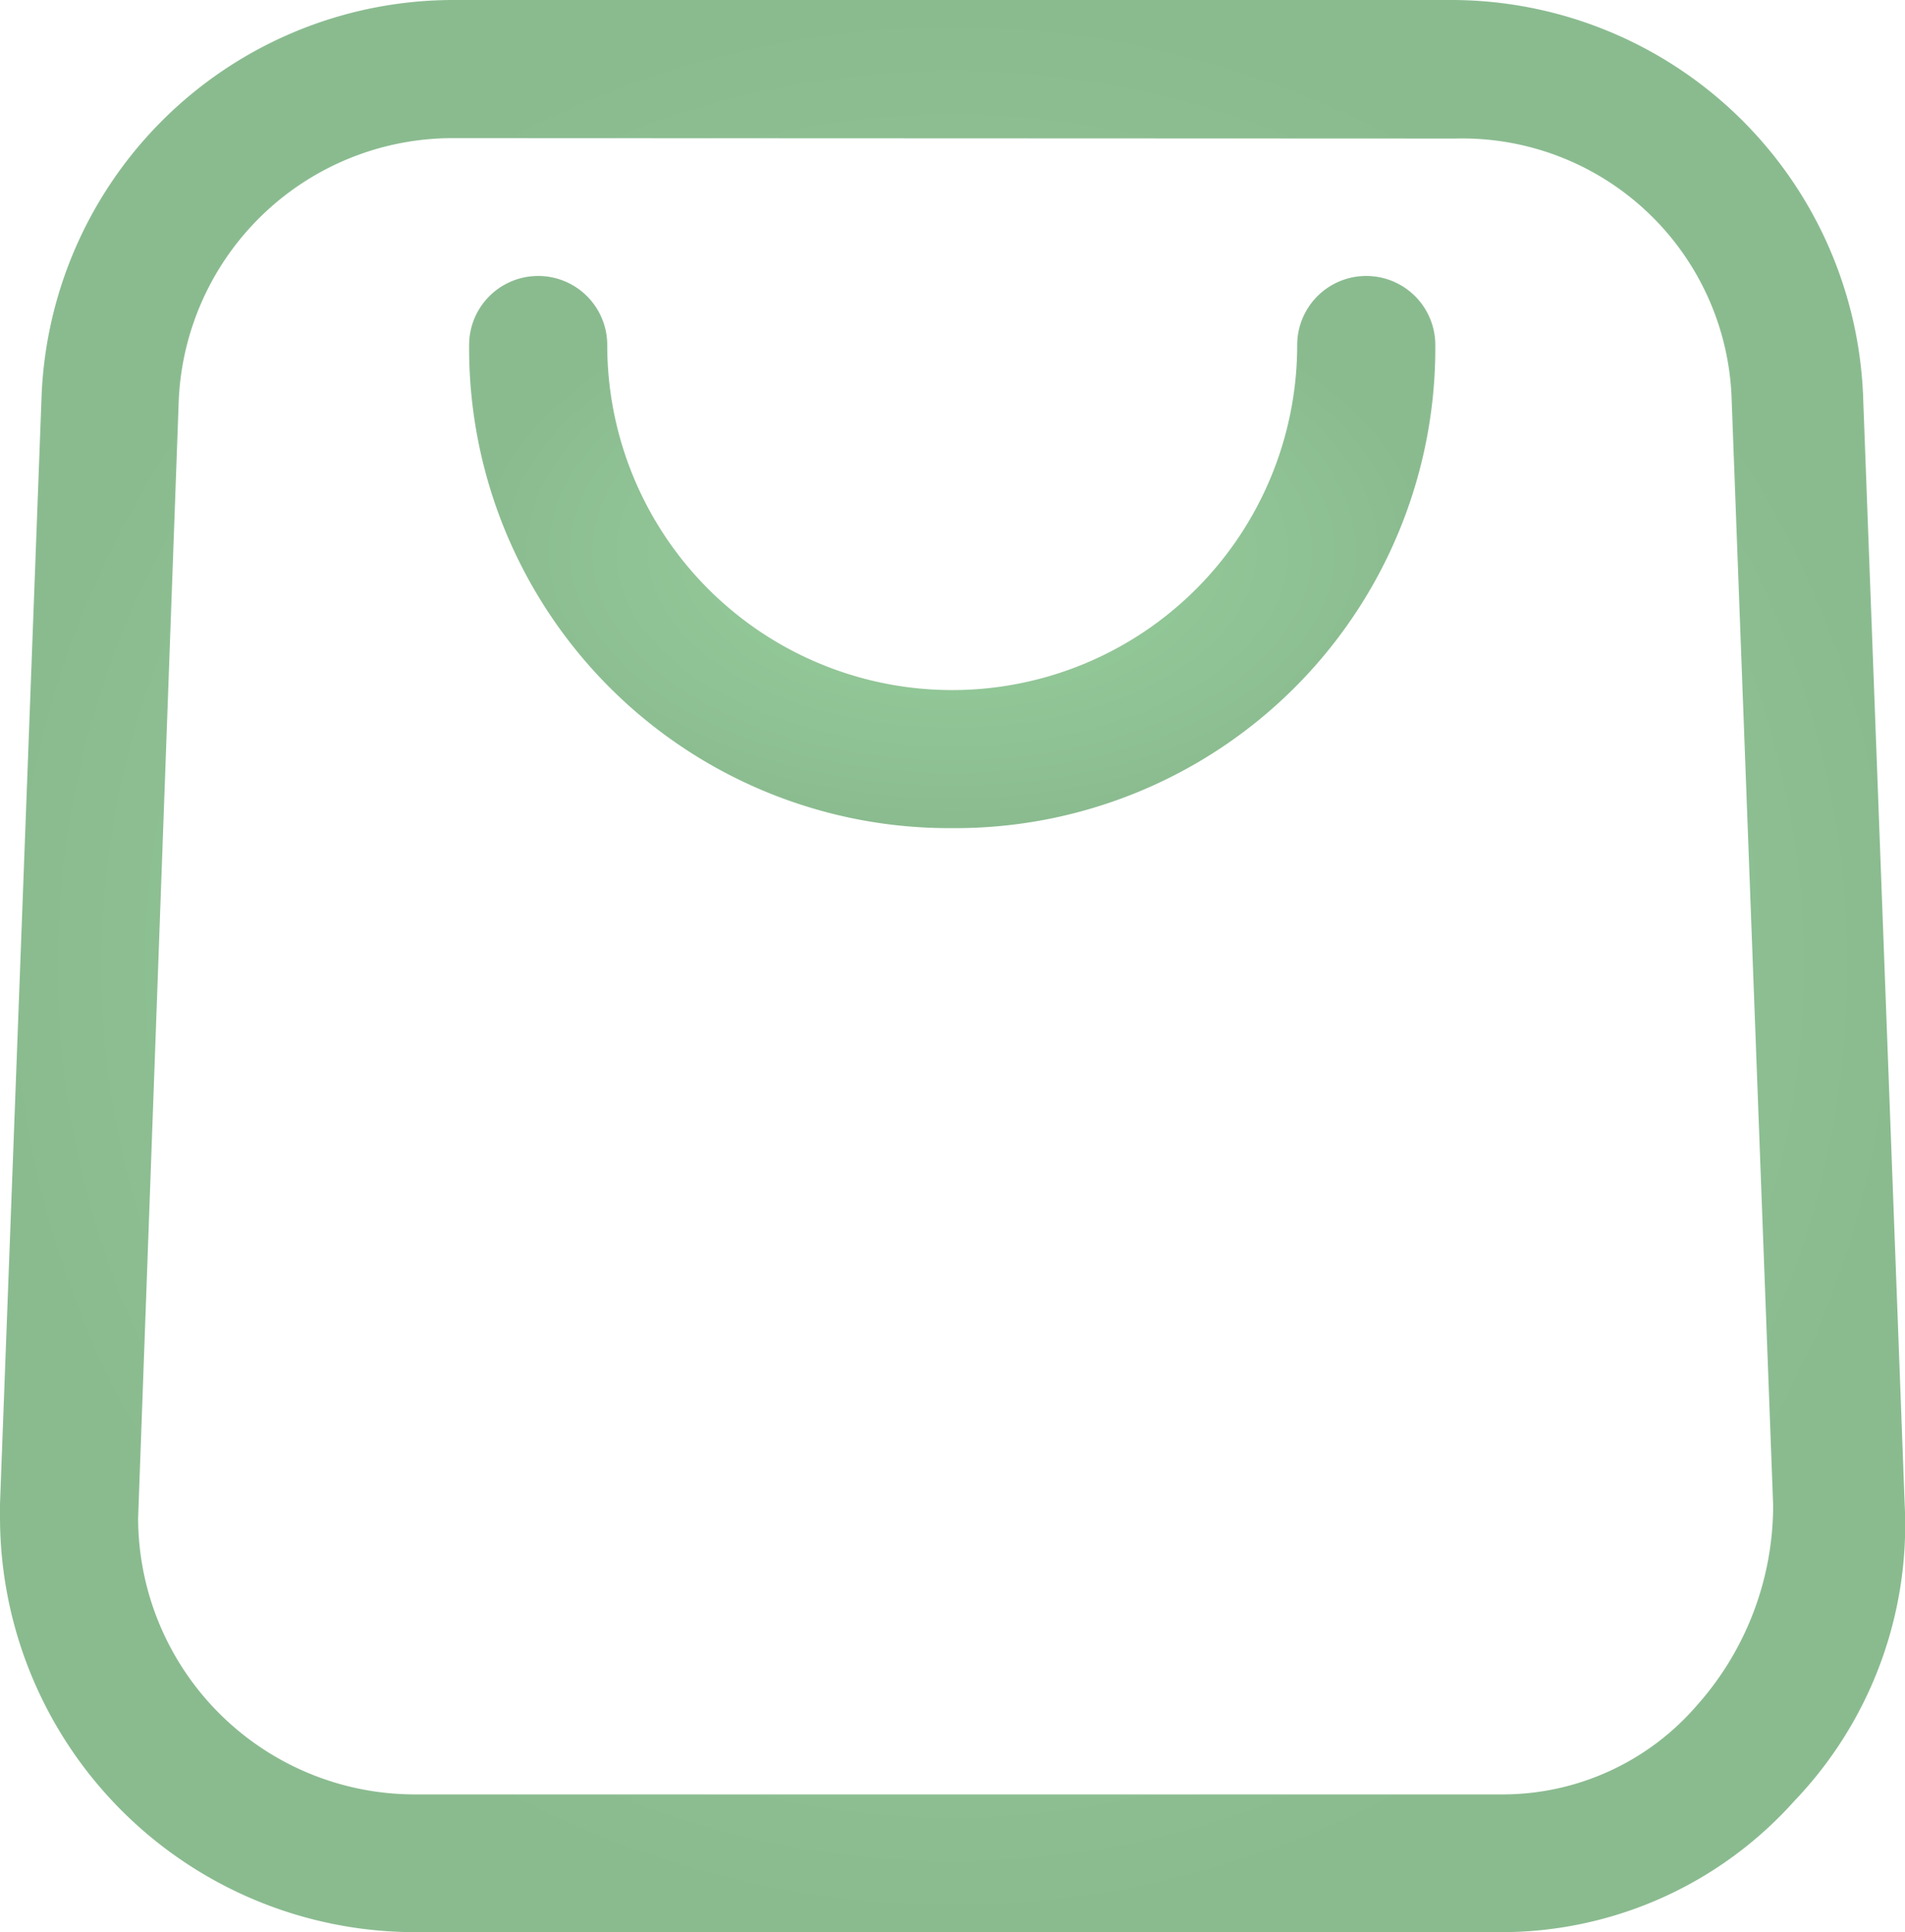 <svg xmlns="http://www.w3.org/2000/svg" xmlns:xlink="http://www.w3.org/1999/xlink" width="23.447" height="23.777" viewBox="0 0 23.447 23.777">
  <defs>
    <radialGradient id="radial-gradient" cx="0.5" cy="0.5" r="0.5" gradientUnits="objectBoundingBox">
      <stop offset="0" stop-color="#99d19f"/>
      <stop offset="1" stop-color="#8abb8f"/>
    </radialGradient>
  </defs>
  <g id="svgexport-17_56_" data-name="svgexport-17 (56)" transform="translate(-2.2 -2)">
    <path id="Path_19" data-name="Path 19" d="M20.543,25.777H7.3a5.11,5.11,0,0,1-5.1-5.1v-.17L2.71,6.925A5.075,5.075,0,0,1,7.8,2H20.033a5.075,5.075,0,0,1,5.1,4.925l.51,13.587a4.914,4.914,0,0,1-1.359,3.652,4.836,4.836,0,0,1-3.567,1.613ZM7.8,3.7a3.375,3.375,0,0,0-3.4,3.227L3.9,20.682a3.407,3.407,0,0,0,3.4,3.4H20.712a3.16,3.16,0,0,0,2.378-1.1,3.7,3.7,0,0,0,.934-2.463l-.51-13.587a3.317,3.317,0,0,0-3.4-3.227Z" transform="translate(0 0)" fill="url(#radial-gradient)"/>
    <path id="Path_20" data-name="Path 20" d="M14.944,12.794A5.908,5.908,0,0,1,9,6.849a.849.849,0,1,1,1.7,0,4.246,4.246,0,1,0,8.492,0,.849.849,0,1,1,1.7,0A5.908,5.908,0,0,1,14.944,12.794Z" transform="translate(-1.026 -0.603)" fill="url(#radial-gradient)"/>
  </g>
</svg>
